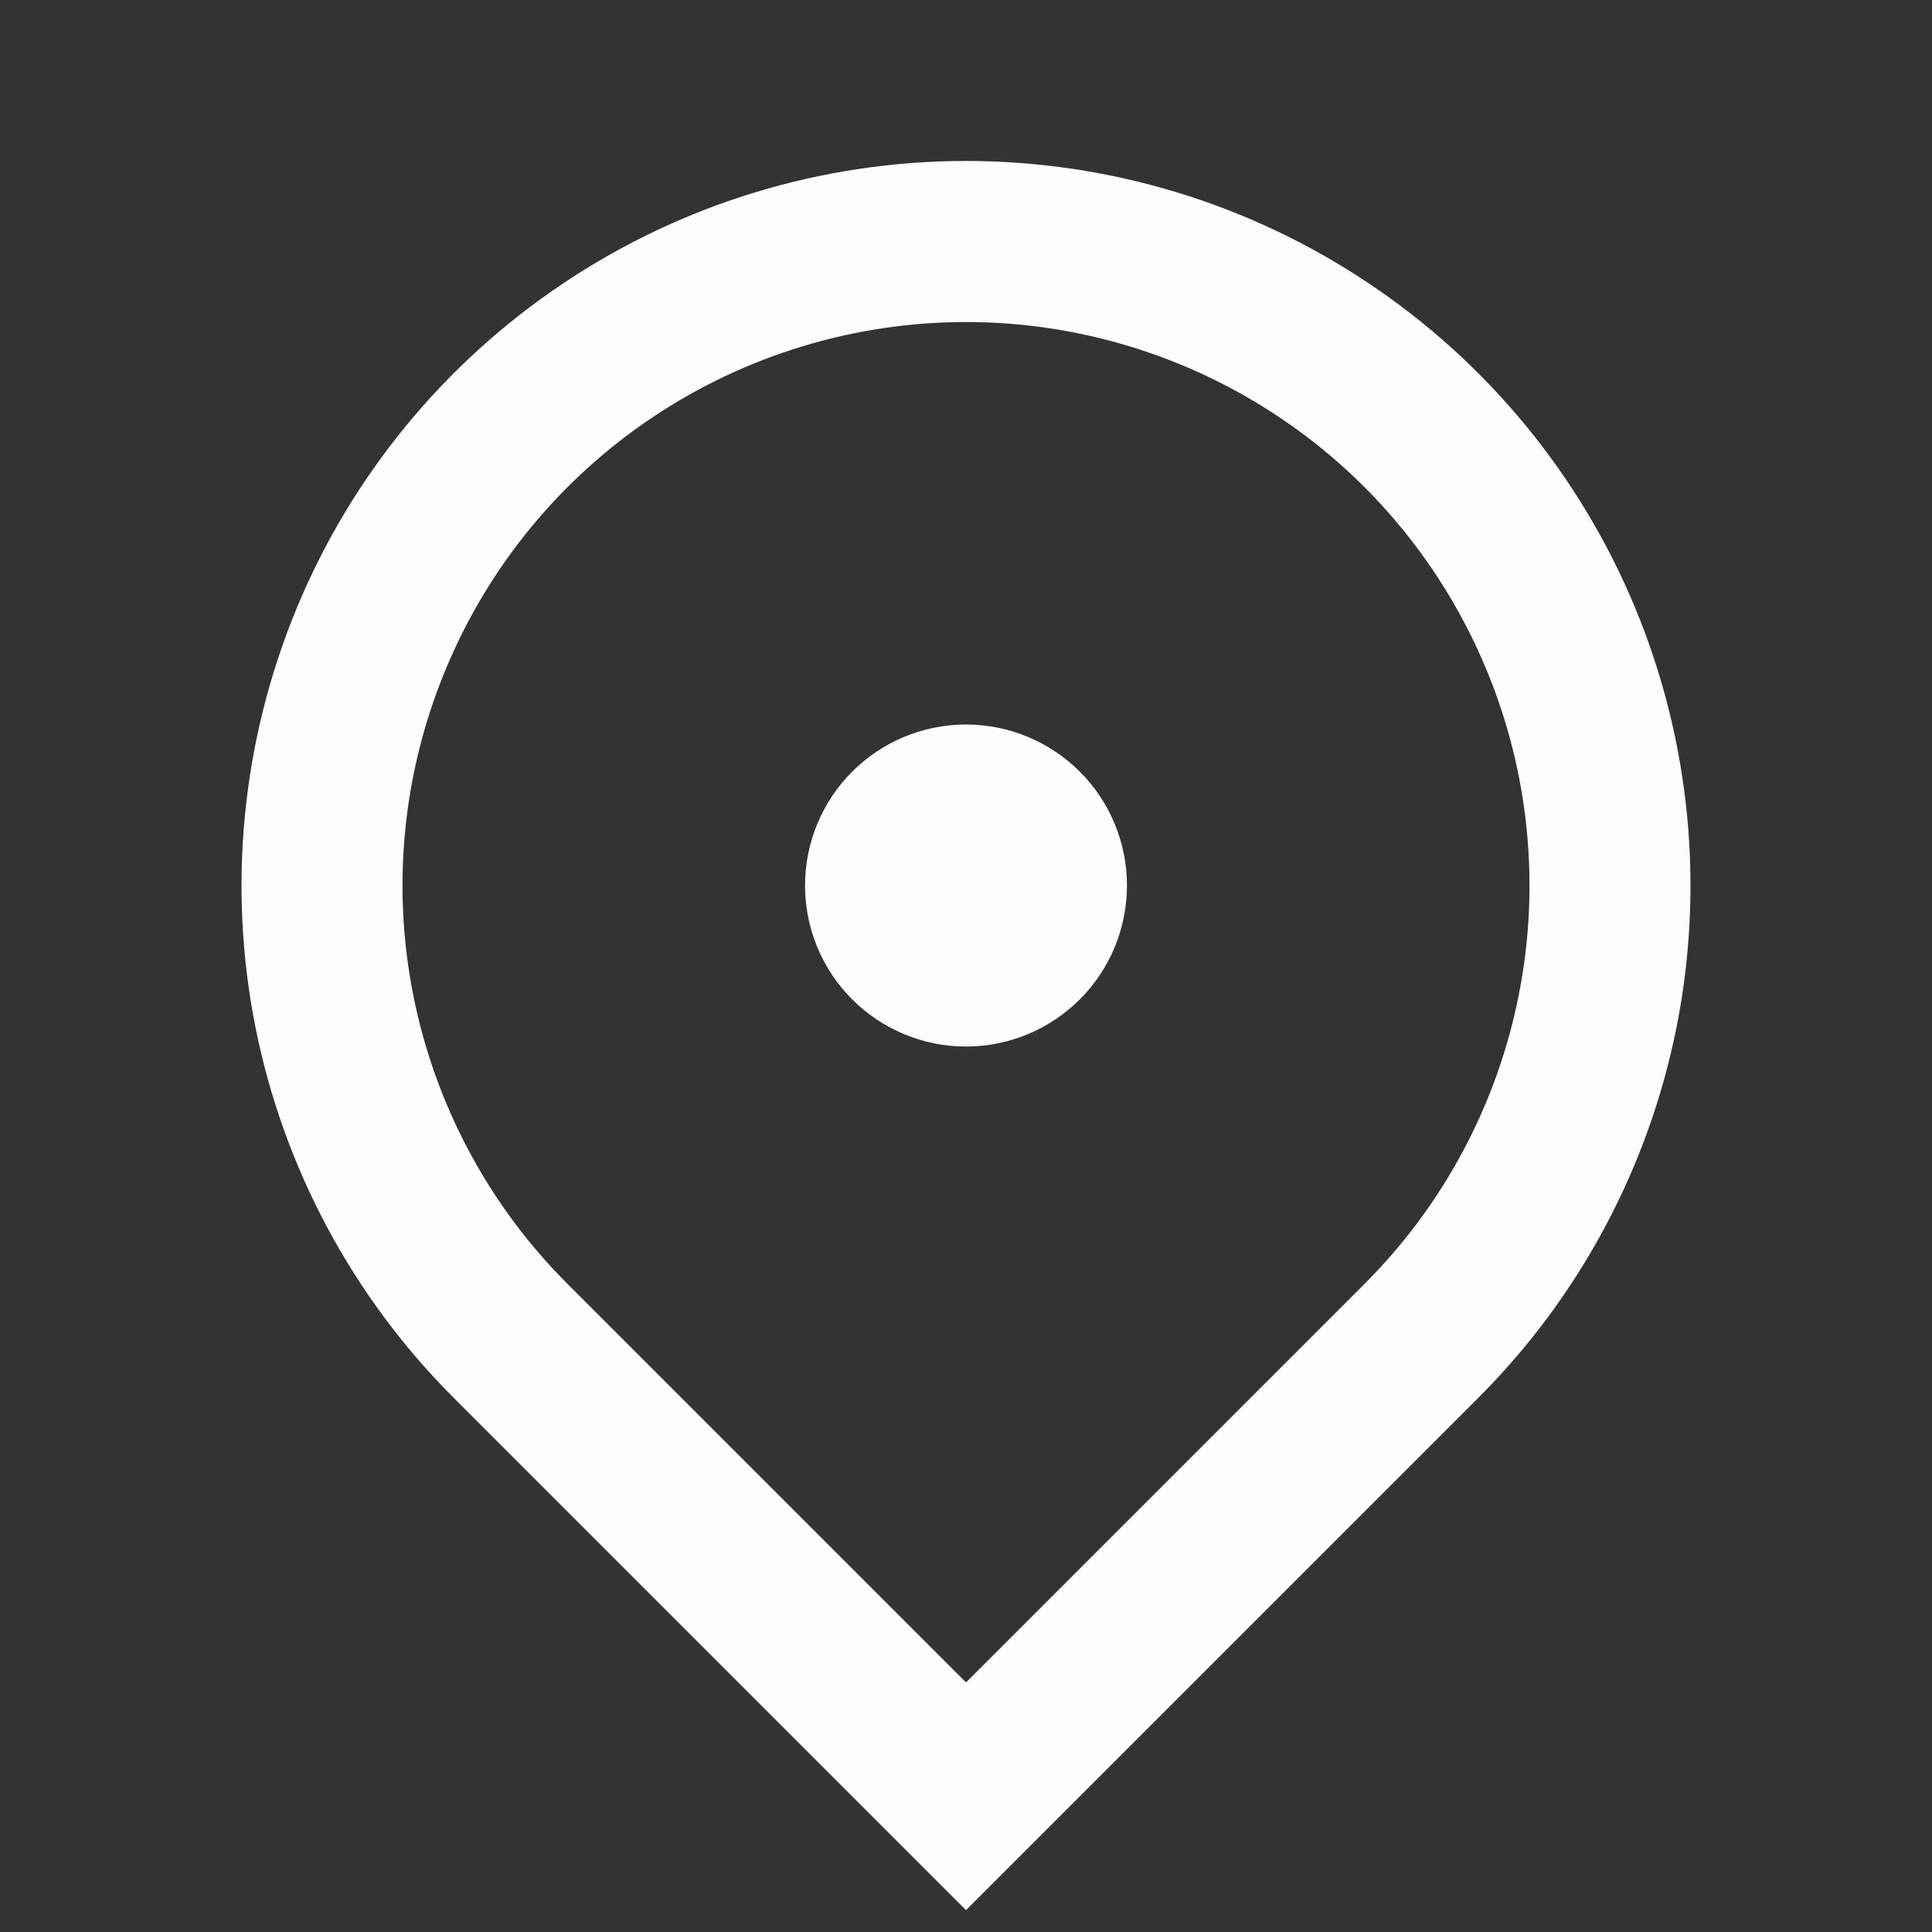 <svg width="16" height="16" viewBox="0 0 16 16" fill="none" xmlns="http://www.w3.org/2000/svg">
<rect x="0" y="0" width="16" height="16" fill="#333333" stroke="none"/>
<path d="M8 15.819L3.757 11.576C2.918 10.737 2.347 9.668 2.115 8.504C1.884 7.34 2.003 6.134 2.457 5.037C2.911 3.941 3.68 3.004 4.667 2.345C5.653 1.685 6.813 1.333 8 1.333C9.187 1.333 10.347 1.685 11.333 2.345C12.32 3.004 13.089 3.941 13.543 5.037C13.997 6.134 14.116 7.34 13.885 8.504C13.653 9.668 13.082 10.737 12.243 11.576L8 15.819ZM11.3 10.633C11.953 9.981 12.397 9.149 12.577 8.244C12.757 7.339 12.665 6.401 12.311 5.548C11.958 4.695 11.36 3.966 10.593 3.454C9.825 2.941 8.923 2.667 8 2.667C7.077 2.667 6.175 2.941 5.407 3.454C4.64 3.966 4.042 4.695 3.689 5.548C3.335 6.401 3.243 7.339 3.423 8.244C3.603 9.149 4.047 9.981 4.7 10.633L8 13.933L11.3 10.633ZM8 8.667C7.646 8.667 7.307 8.526 7.057 8.276C6.807 8.026 6.667 7.687 6.667 7.333C6.667 6.98 6.807 6.641 7.057 6.391C7.307 6.141 7.646 6 8 6C8.354 6 8.693 6.141 8.943 6.391C9.193 6.641 9.333 6.98 9.333 7.333C9.333 7.687 9.193 8.026 8.943 8.276C8.693 8.526 8.354 8.667 8 8.667Z" fill="#FCFCFC"/>
</svg>
